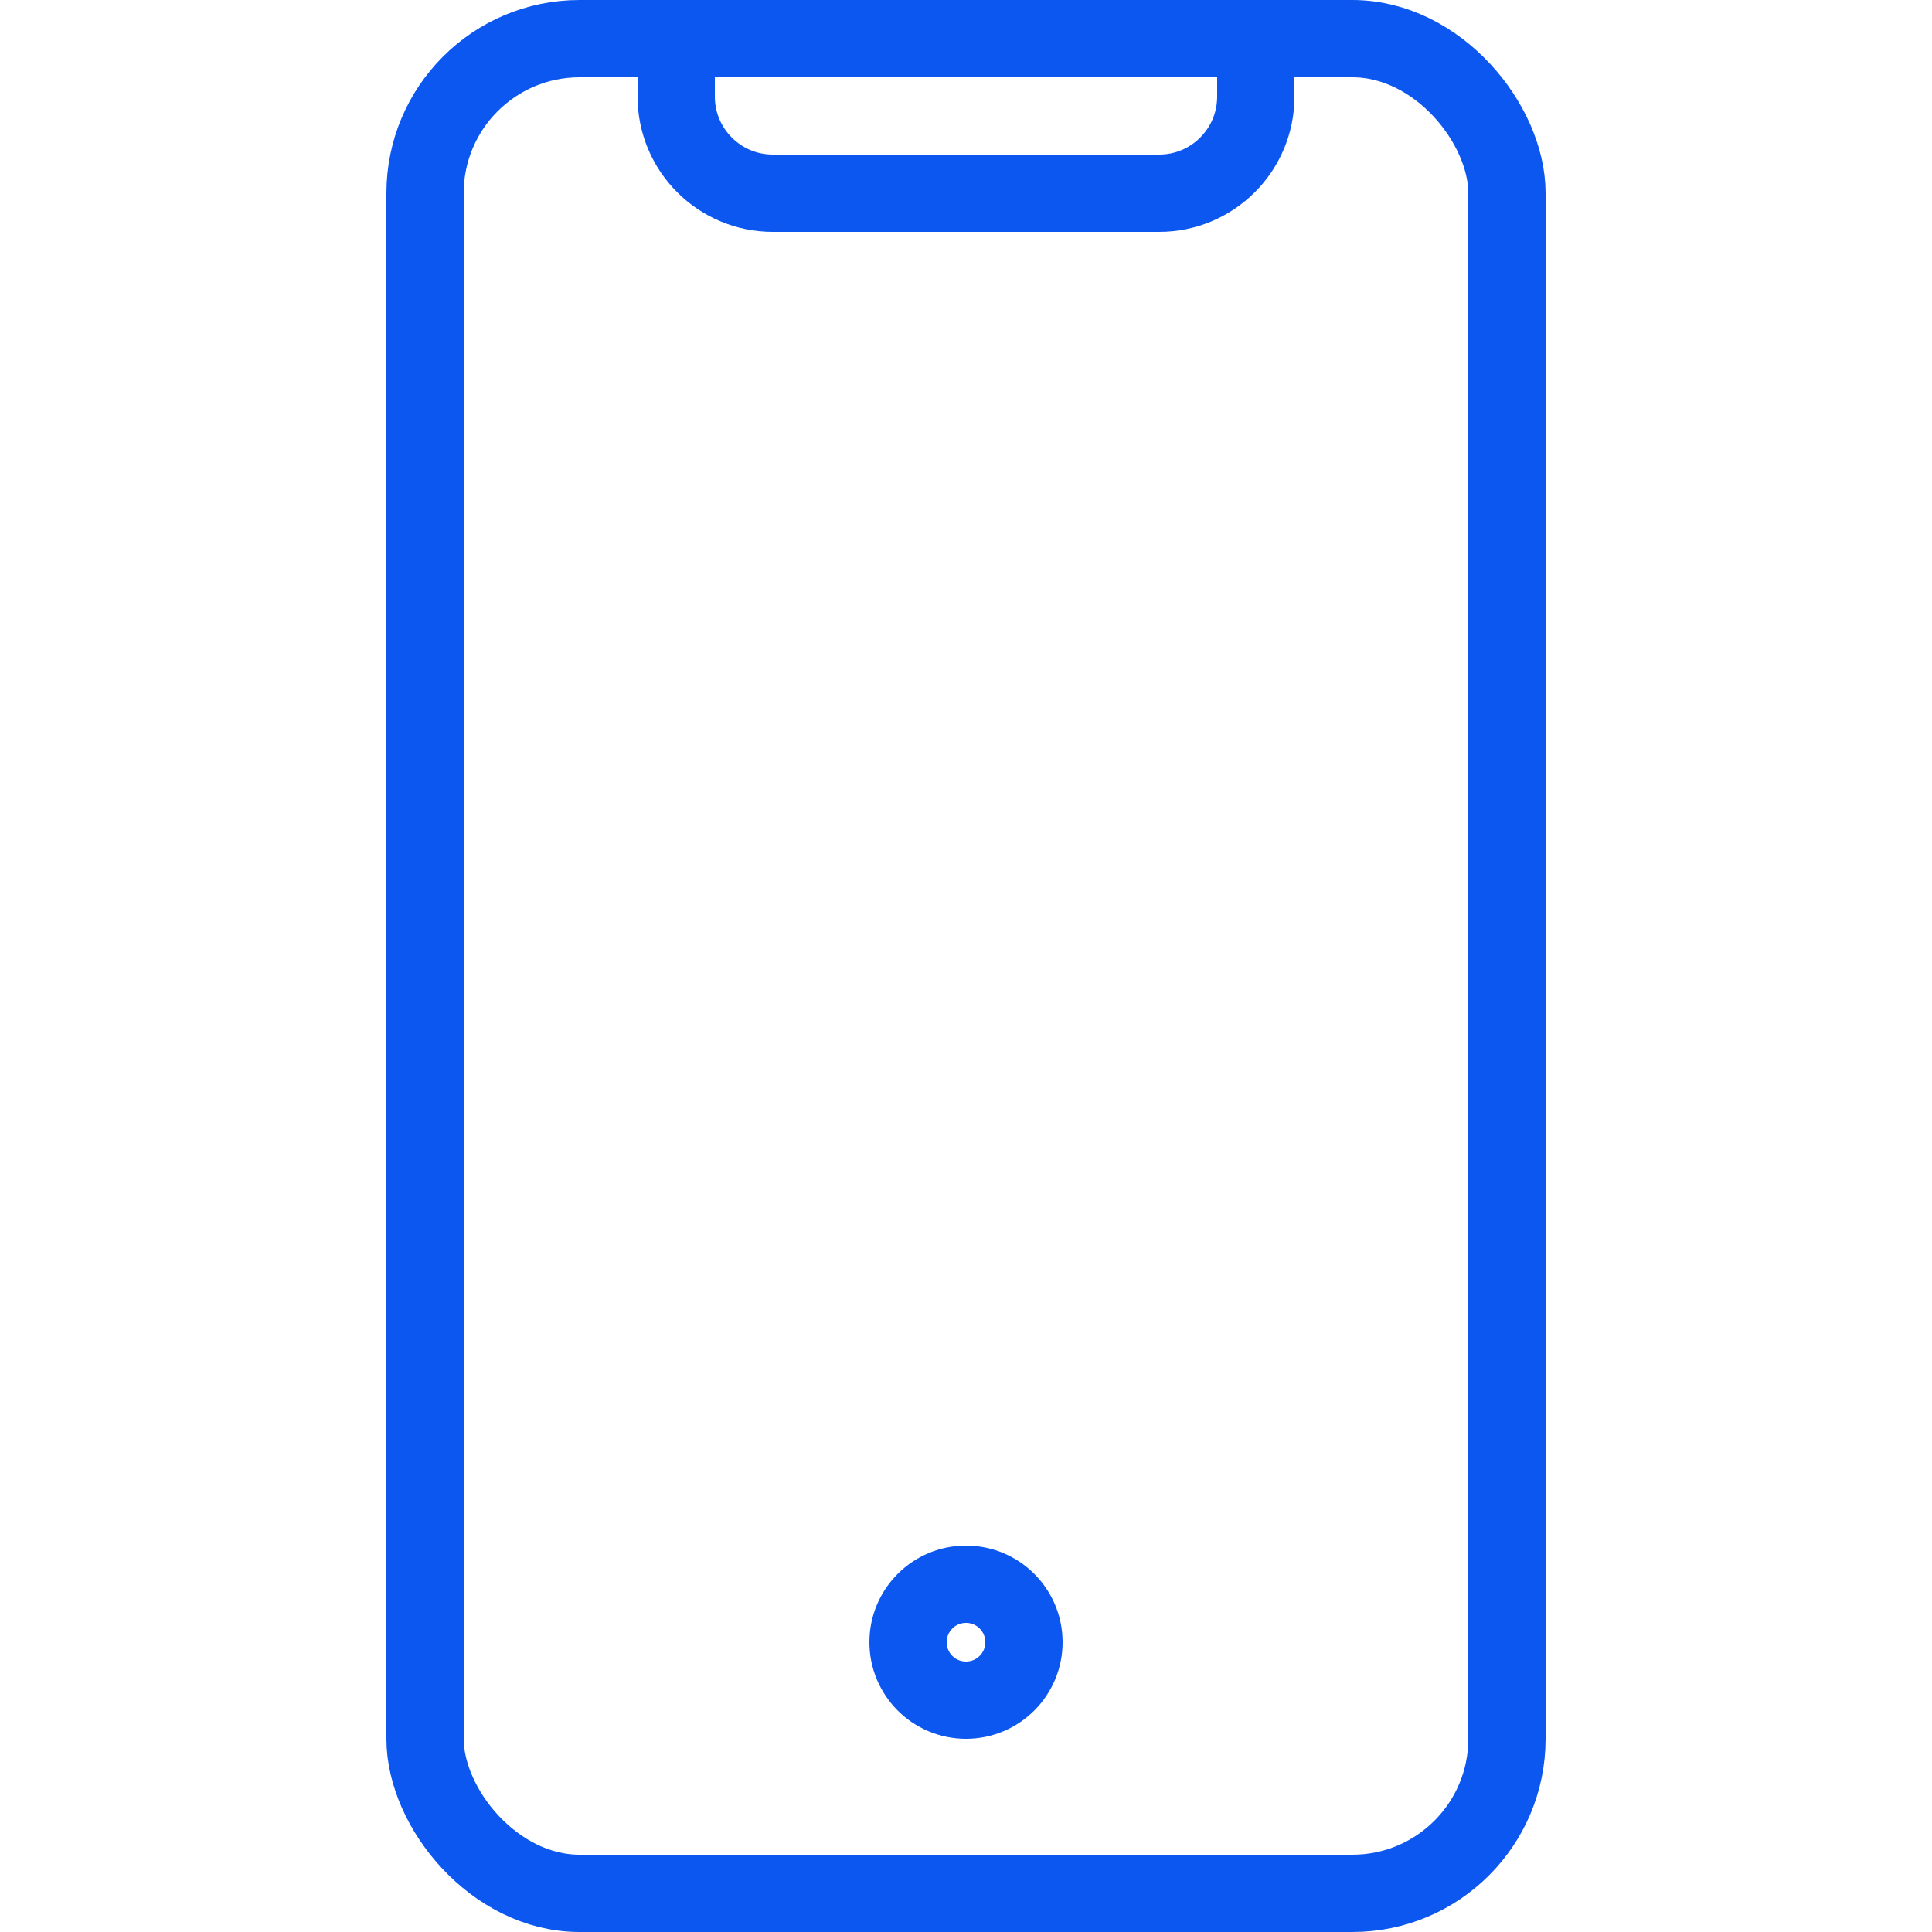 <svg xmlns="http://www.w3.org/2000/svg" fill="none" viewBox="0 0 20 20" height="20" width="20">
<rect stroke-width="0.8" stroke="#0B57EF" rx="1.6" height="19.2" width="11.2" y="0.4" x="4.4"></rect>
<path stroke-width="0.8" stroke="#0B57EF" d="M7 0.5V1C7 1.552 7.448 2 8 2H12C12.552 2 13 1.552 13 1V0.5"></path>
<circle stroke-width="0.8" stroke="#0B57EF" r="0.6" cy="17" cx="10"></circle>
</svg>
